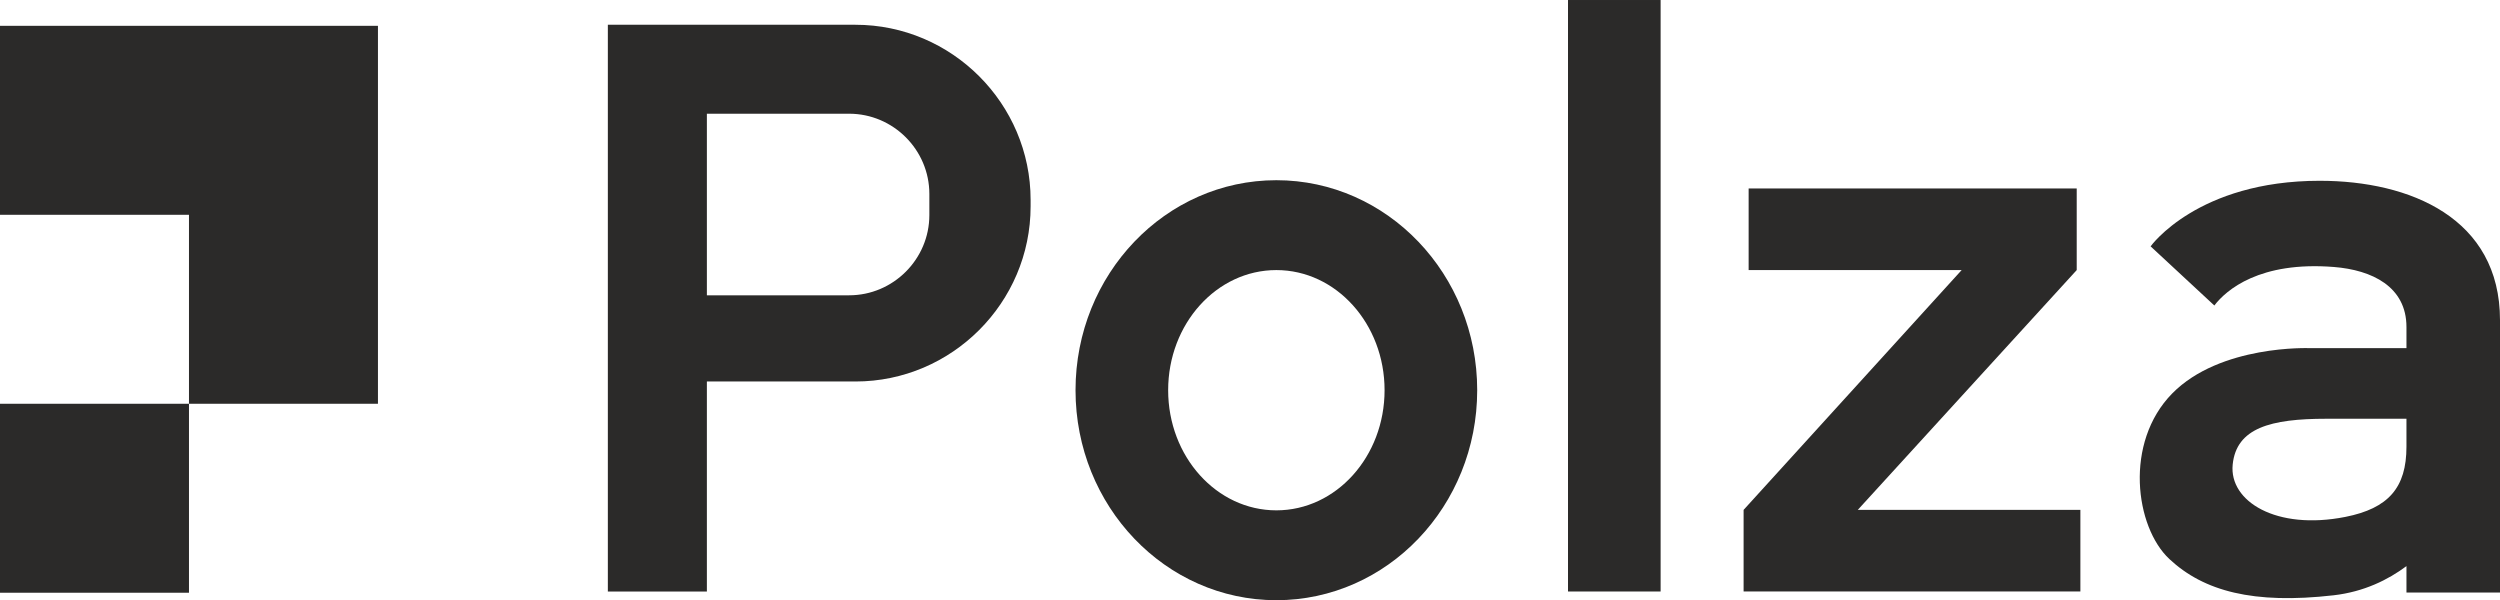 <?xml version="1.0" encoding="UTF-8"?> <!-- Creator: CorelDRAW --> <svg xmlns="http://www.w3.org/2000/svg" xmlns:xlink="http://www.w3.org/1999/xlink" xmlns:xodm="http://www.corel.com/coreldraw/odm/2003" xml:space="preserve" width="75.786mm" height="18.195mm" style="shape-rendering:geometricPrecision; text-rendering:geometricPrecision; image-rendering:optimizeQuality; fill-rule:evenodd; clip-rule:evenodd" viewBox="0 0 7570.83 1817.58"> <defs> <style type="text/css"> <![CDATA[ .fil0 {fill:#2B2A29} ]]> </style> </defs> <g id="Layer_x0020_1">  <g id="_2399098420992"> <polygon class="fil0" points="4748.44,1791.22 5028.9,1791.22 5028.9,0 4748.44,0 "></polygon> <path class="fil0" d="M1840.76 74.97c249.93,0 499.87,0 749.81,0 291.75,0 530.44,238.69 530.44,530.43l0 19.44c0,291.76 -238.68,530.43 -530.44,530.43l-449.91 0 0 635.96 -299.9 0 0 -1716.25zm299.9 269.36l0 549.91 430.75 0c133.63,0 242.99,-109.36 242.99,-243.02l0 -63.88c0,-133.64 -109.35,-243 -242.99,-243l-430.75 0z"></path> <path class="fil0" d="M3865.24 545.7c335.93,0 608.21,284.74 608.21,635.96 0,351.22 -272.28,635.93 -608.21,635.93 -335.85,0 -608.19,-284.71 -608.19,-635.93 0,-351.22 272.34,-635.96 608.19,-635.96zm0 272.16c181,0 327.71,162.86 327.71,363.8 0,200.93 -146.71,363.8 -327.71,363.8 -180.96,0 -327.67,-162.86 -327.67,-363.8 0,-200.93 146.71,-363.8 327.67,-363.8z"></path> <polygon class="fil0" points="5625.98,1544.06 6300.09,1544.06 6300.09,1791.22 5280.2,1791.22 5280.2,1544.06 5940.55,817.86 5295.45,817.86 5295.45,570.69 6288.98,570.69 6288.98,817.86 "></polygon> <path class="fil0" d="M7025.12 547.43c-370.75,0 -512.34,198.59 -512.34,198.59l192.98 179.11c36.05,-47.23 137.44,-134.67 362.39,-116.62 114.29,9.16 219.41,58.89 219.41,181.87l0 63.89 -293 0c0,0 -270.76,-11.1 -416.59,137.47 -145.76,148.57 -112.38,404.08 -8.31,501.27 104.13,97.22 254.12,137.47 497.11,109.72 92.27,-10.57 165.39,-47.12 220.79,-88.38l0 80.01 283.27 0 0 -824.77c0,-309.7 -273.05,-422.15 -545.71,-422.15zm262.44 720.67l0 84.71c0,124.1 -54.62,186.6 -184.67,212.45 -209.68,41.66 -352.7,-47.23 -341.59,-158.3 11.13,-111.11 115.27,-138.87 283.27,-138.87l242.99 0z"></path> <polygon class="fil0" points="1144.55,1222.7 572.28,1222.7 572.28,1794.97 -0,1794.97 -0,1222.7 572.28,1222.7 572.28,650.44 -0,650.44 -0,78.17 1144.55,78.17 "></polygon> </g> </g> </svg> 